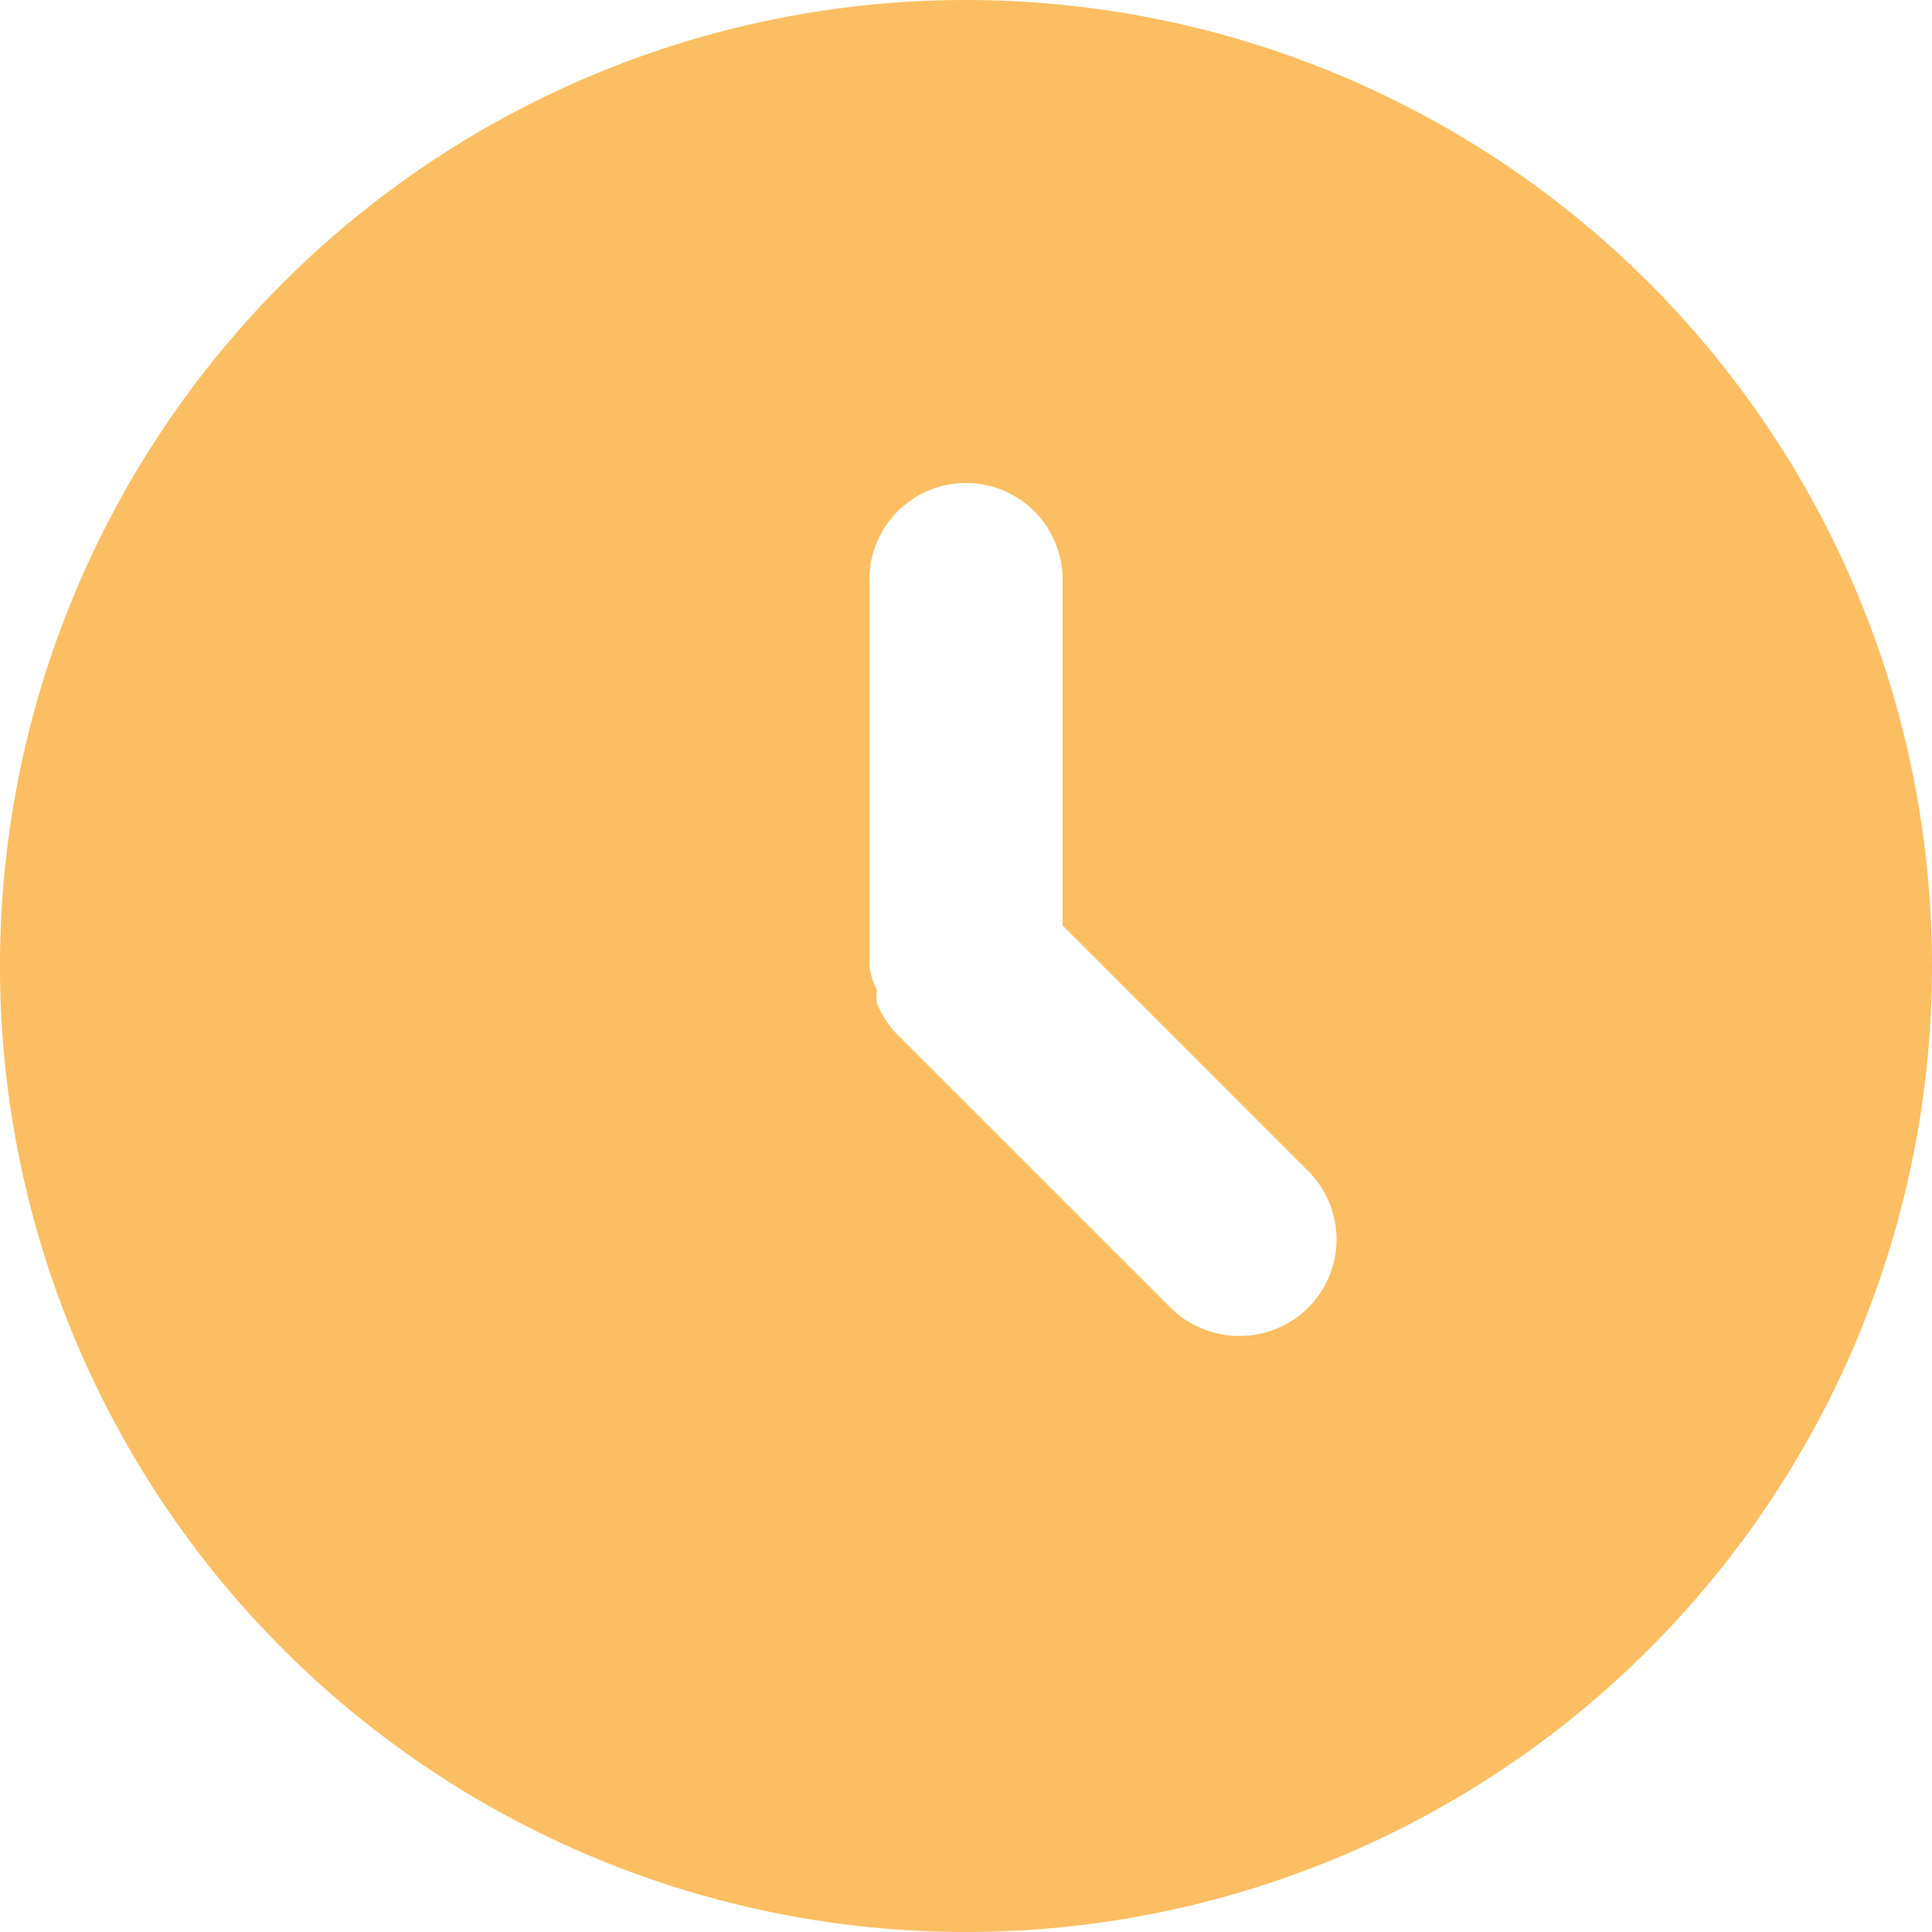 <svg xmlns="http://www.w3.org/2000/svg" width="130" height="130" viewBox="0 0 130 130">
    <g>
        <g>
            <path fill="#fbbe62" d="M67 2a65 65 0 1 0 65 65A65 65 0 0 0 67 2zm23.01 88.01a6.592 6.592 0 0 1-9.23 0l-18.4-18.395a6.5 6.5 0 0 1-1.365-2.08 2.4 2.4 0 0 1 0-.91A4.745 4.745 0 0 1 60.5 67V41a6.5 6.5 0 1 1 13 0v23.27l16.51 16.51a6.5 6.5 0 0 1 0 9.23z" transform="translate(-10.891 -2) translate(10.891 2) translate(-2 -2)"/>
        </g>
    </g>
</svg>
